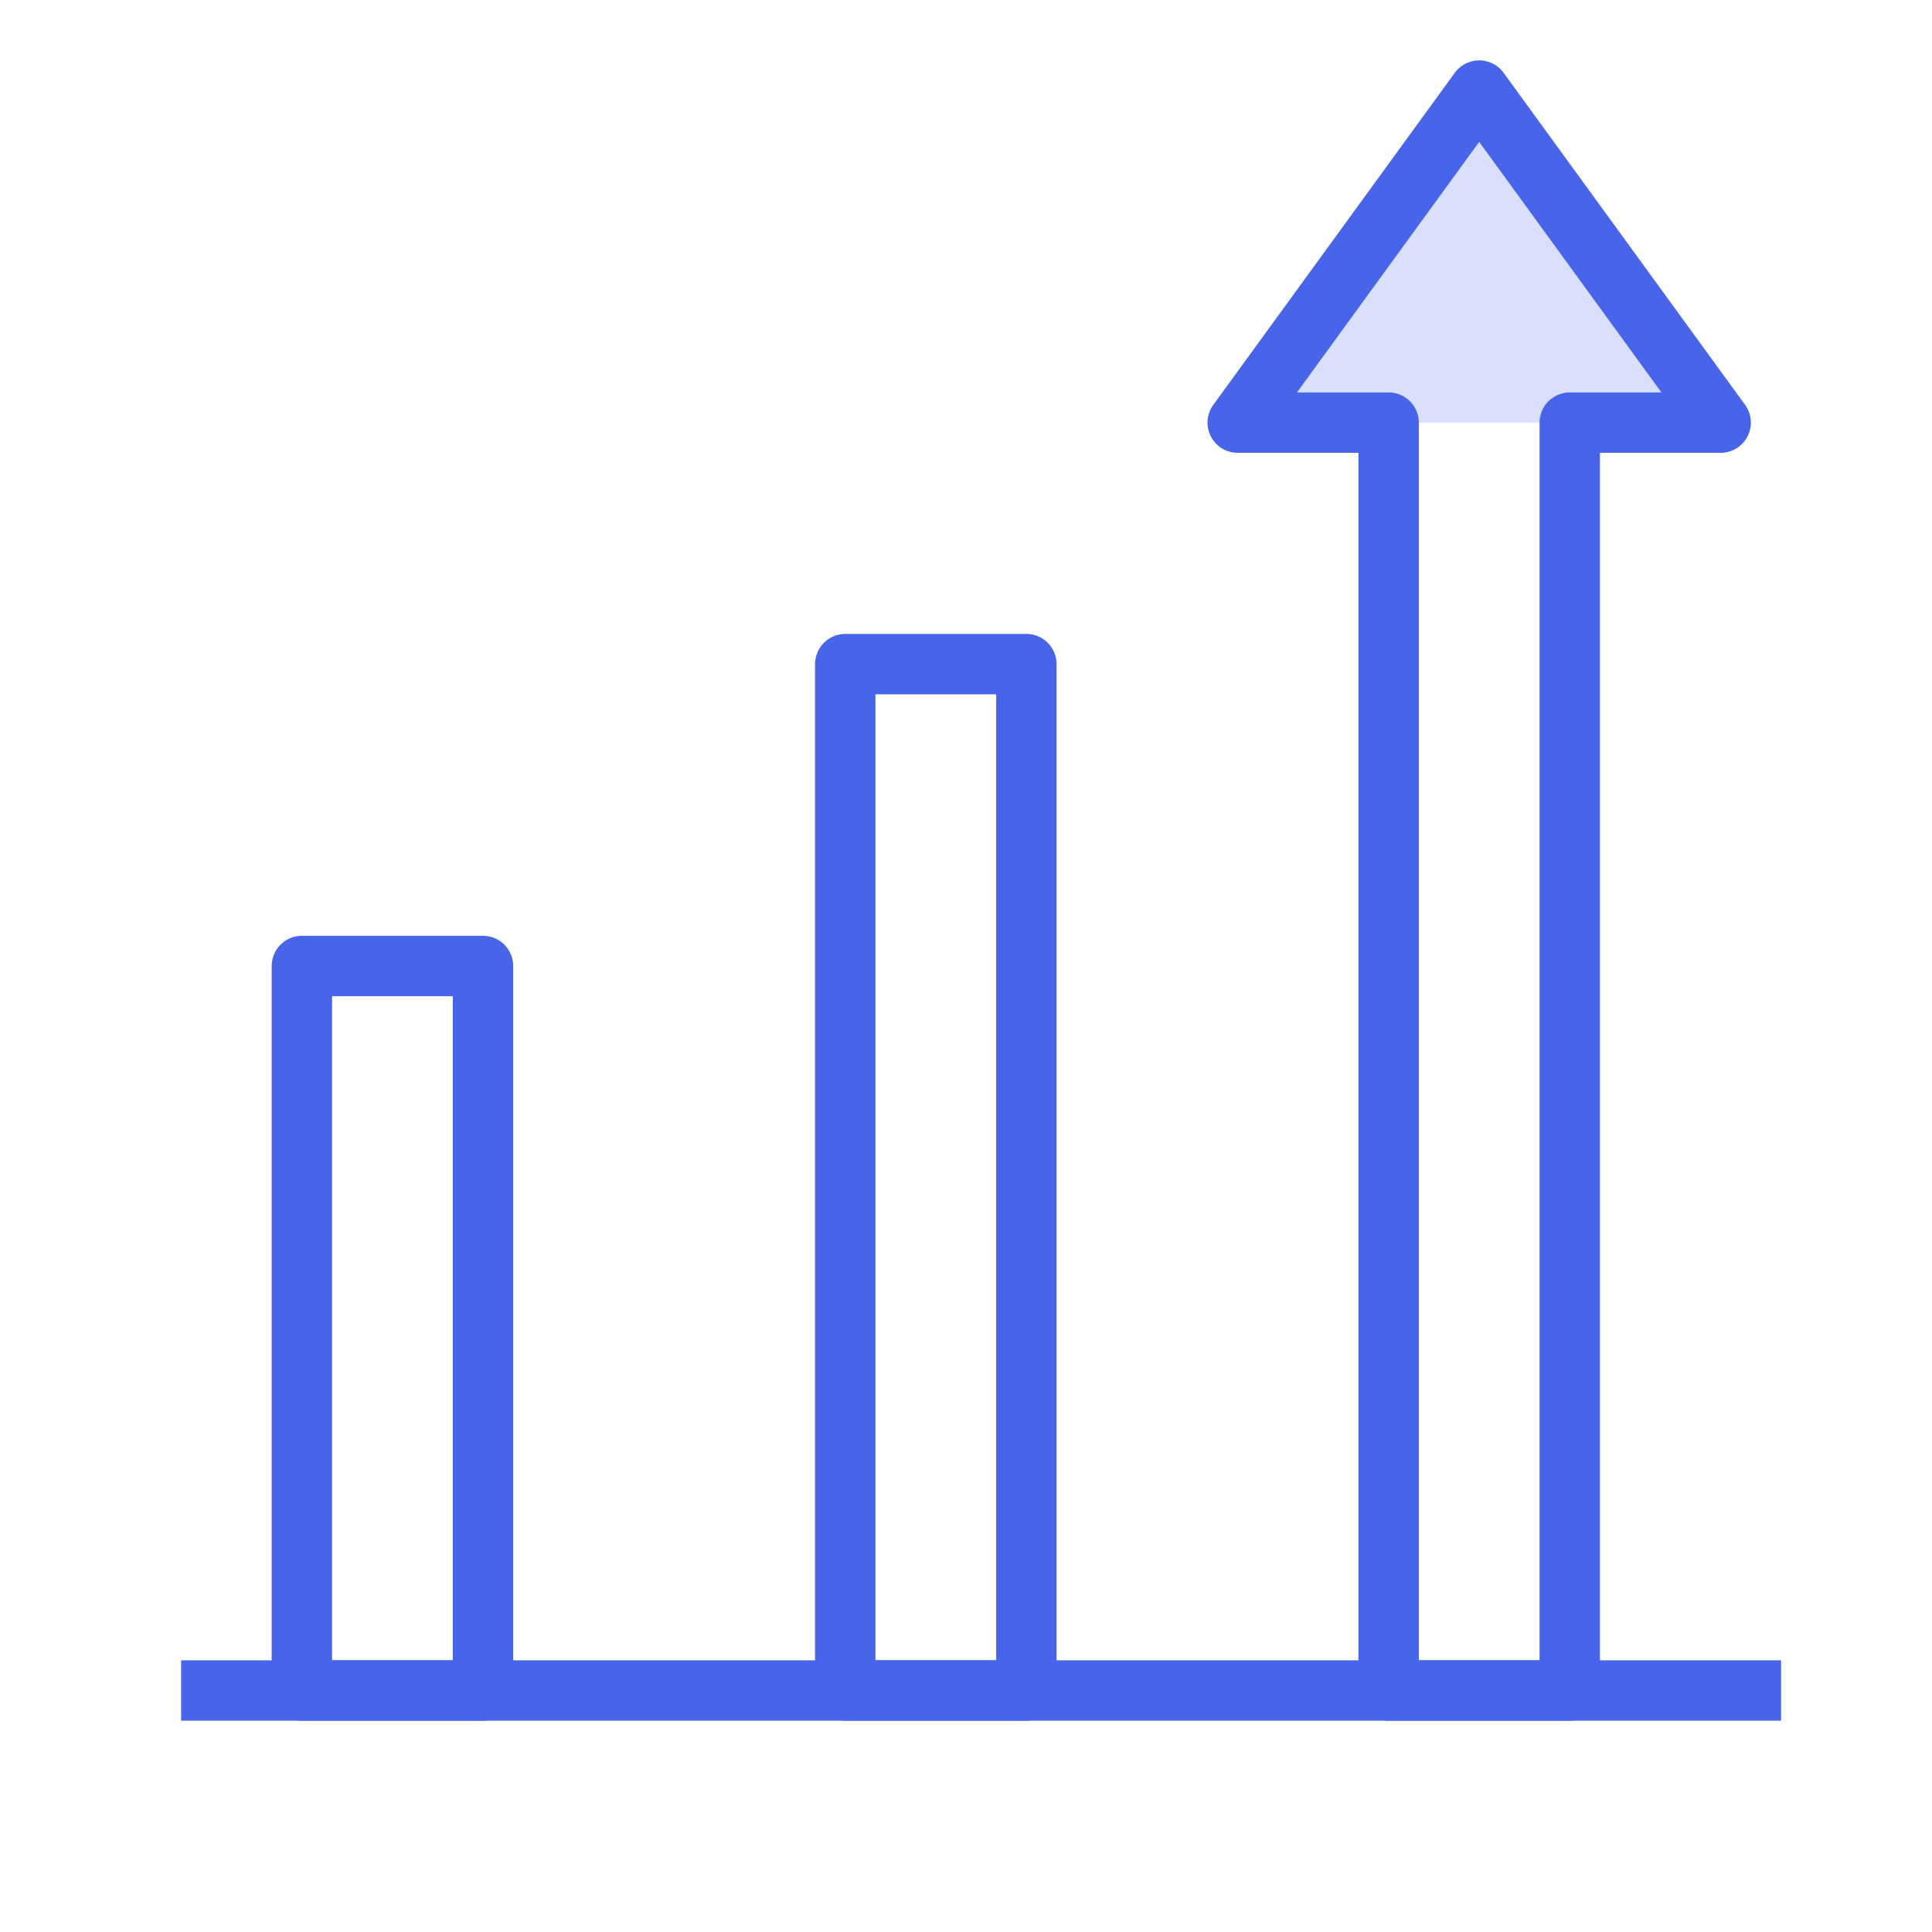 <svg width="32" height="32" fill="none" xmlns="http://www.w3.org/2000/svg"><path d="M24.5 1.5l-3.5 5-.5.5h8l-4-5.5z" fill="#DAE0FB"/><path d="M3 28h26.5" stroke="#4665EA"/><path stroke="#4665EA" stroke-linecap="round" stroke-linejoin="round" d="M5 16h3v12H5zm9-5h3v17h-3zm12 17V7h2.5l-4-5.5-4 5.5H23v21h3z"/></svg>